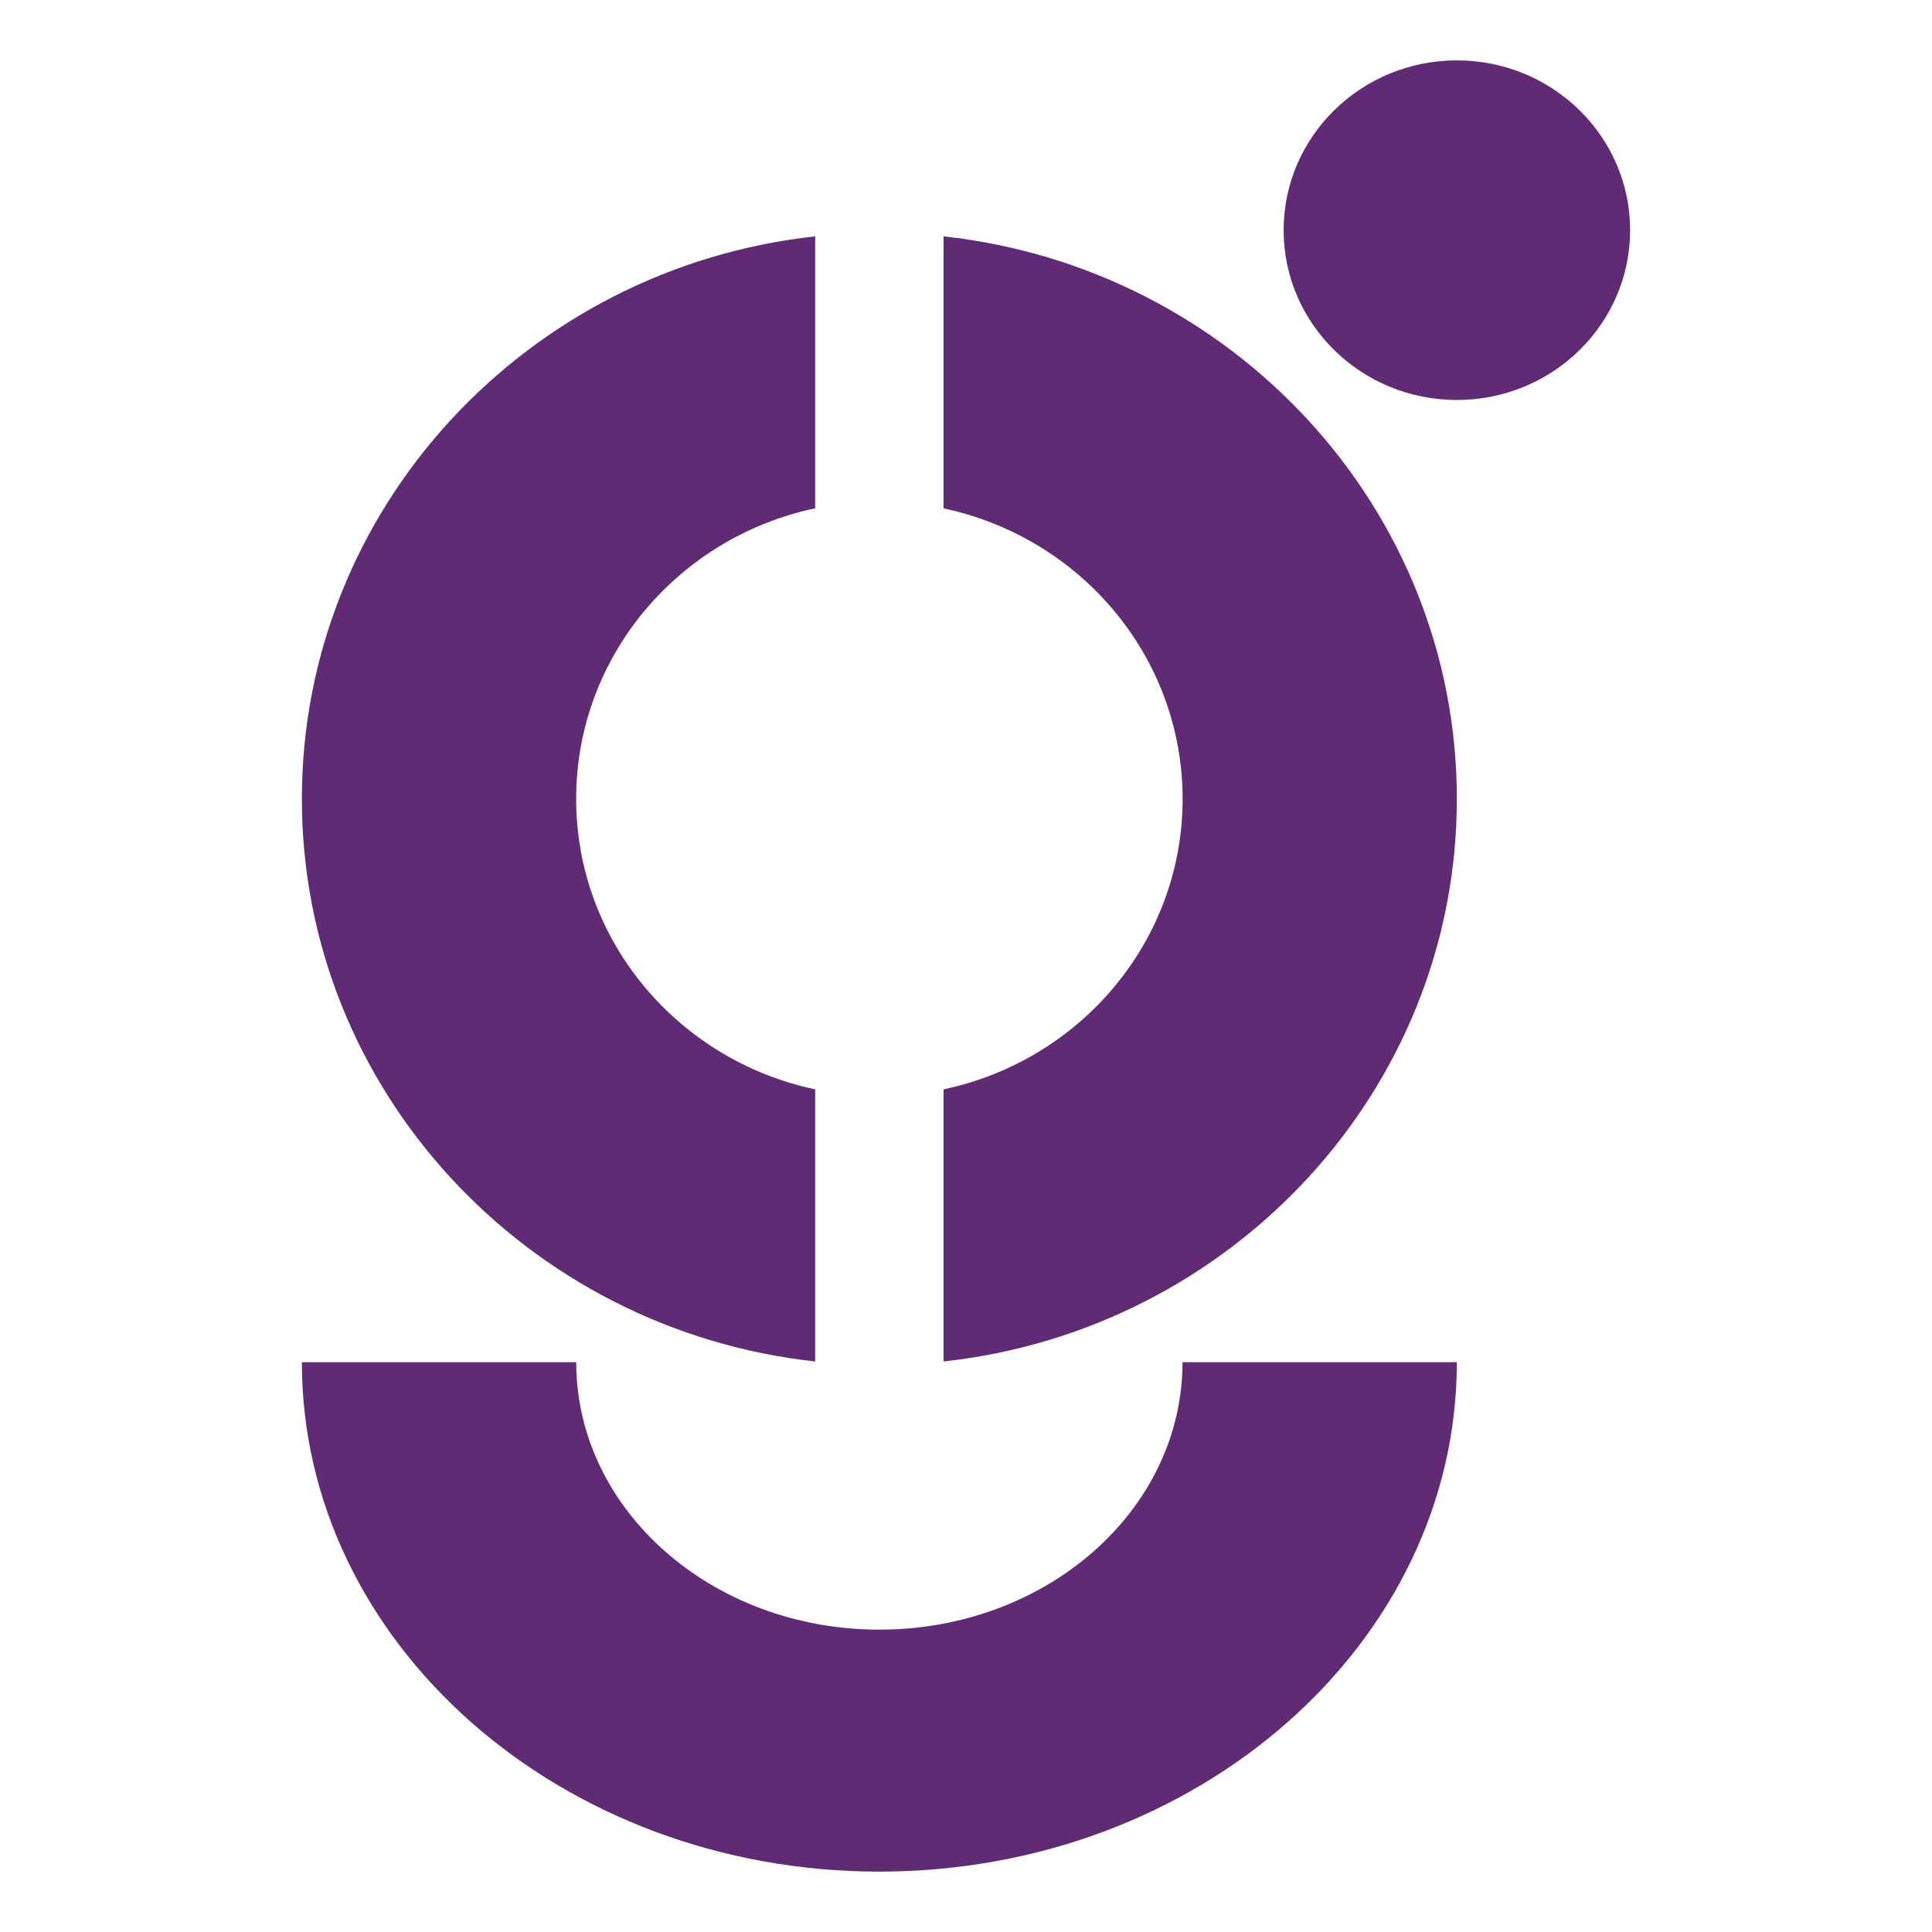 <svg width="32" height="32" viewBox="0 0 32 32" fill="none" xmlns="http://www.w3.org/2000/svg">
<path d="M24.13 6.625C25.715 6.625 27 5.366 27 3.812C27 2.259 25.715 1 24.13 1C22.546 1 21.261 2.259 21.261 3.812C21.261 5.366 22.546 6.625 24.13 6.625Z" fill="#612A74"/>
<path d="M14.564 31C9.29 31 5 27.215 5 22.562H9.544C9.544 25.009 11.792 26.992 14.565 26.992C17.338 26.992 19.586 25.009 19.586 22.562H24.13C24.129 27.216 19.838 31 14.564 31Z" fill="#612A74"/>
<path fill-rule="evenodd" clip-rule="evenodd" d="M13.502 3.915C8.727 4.435 5 8.416 5 13.232C5 18.049 8.726 22.03 13.502 22.55V18.043C11.239 17.565 9.543 15.592 9.543 13.231C9.543 10.87 11.239 8.897 13.502 8.419V3.915ZM15.628 18.043C17.891 17.566 19.587 15.593 19.588 13.232C19.586 10.871 17.891 8.9 15.628 8.42V3.915C20.404 4.434 24.13 8.415 24.13 13.232C24.13 18.049 20.404 22.03 15.628 22.55V18.043Z" fill="#612A74"/>
</svg>
